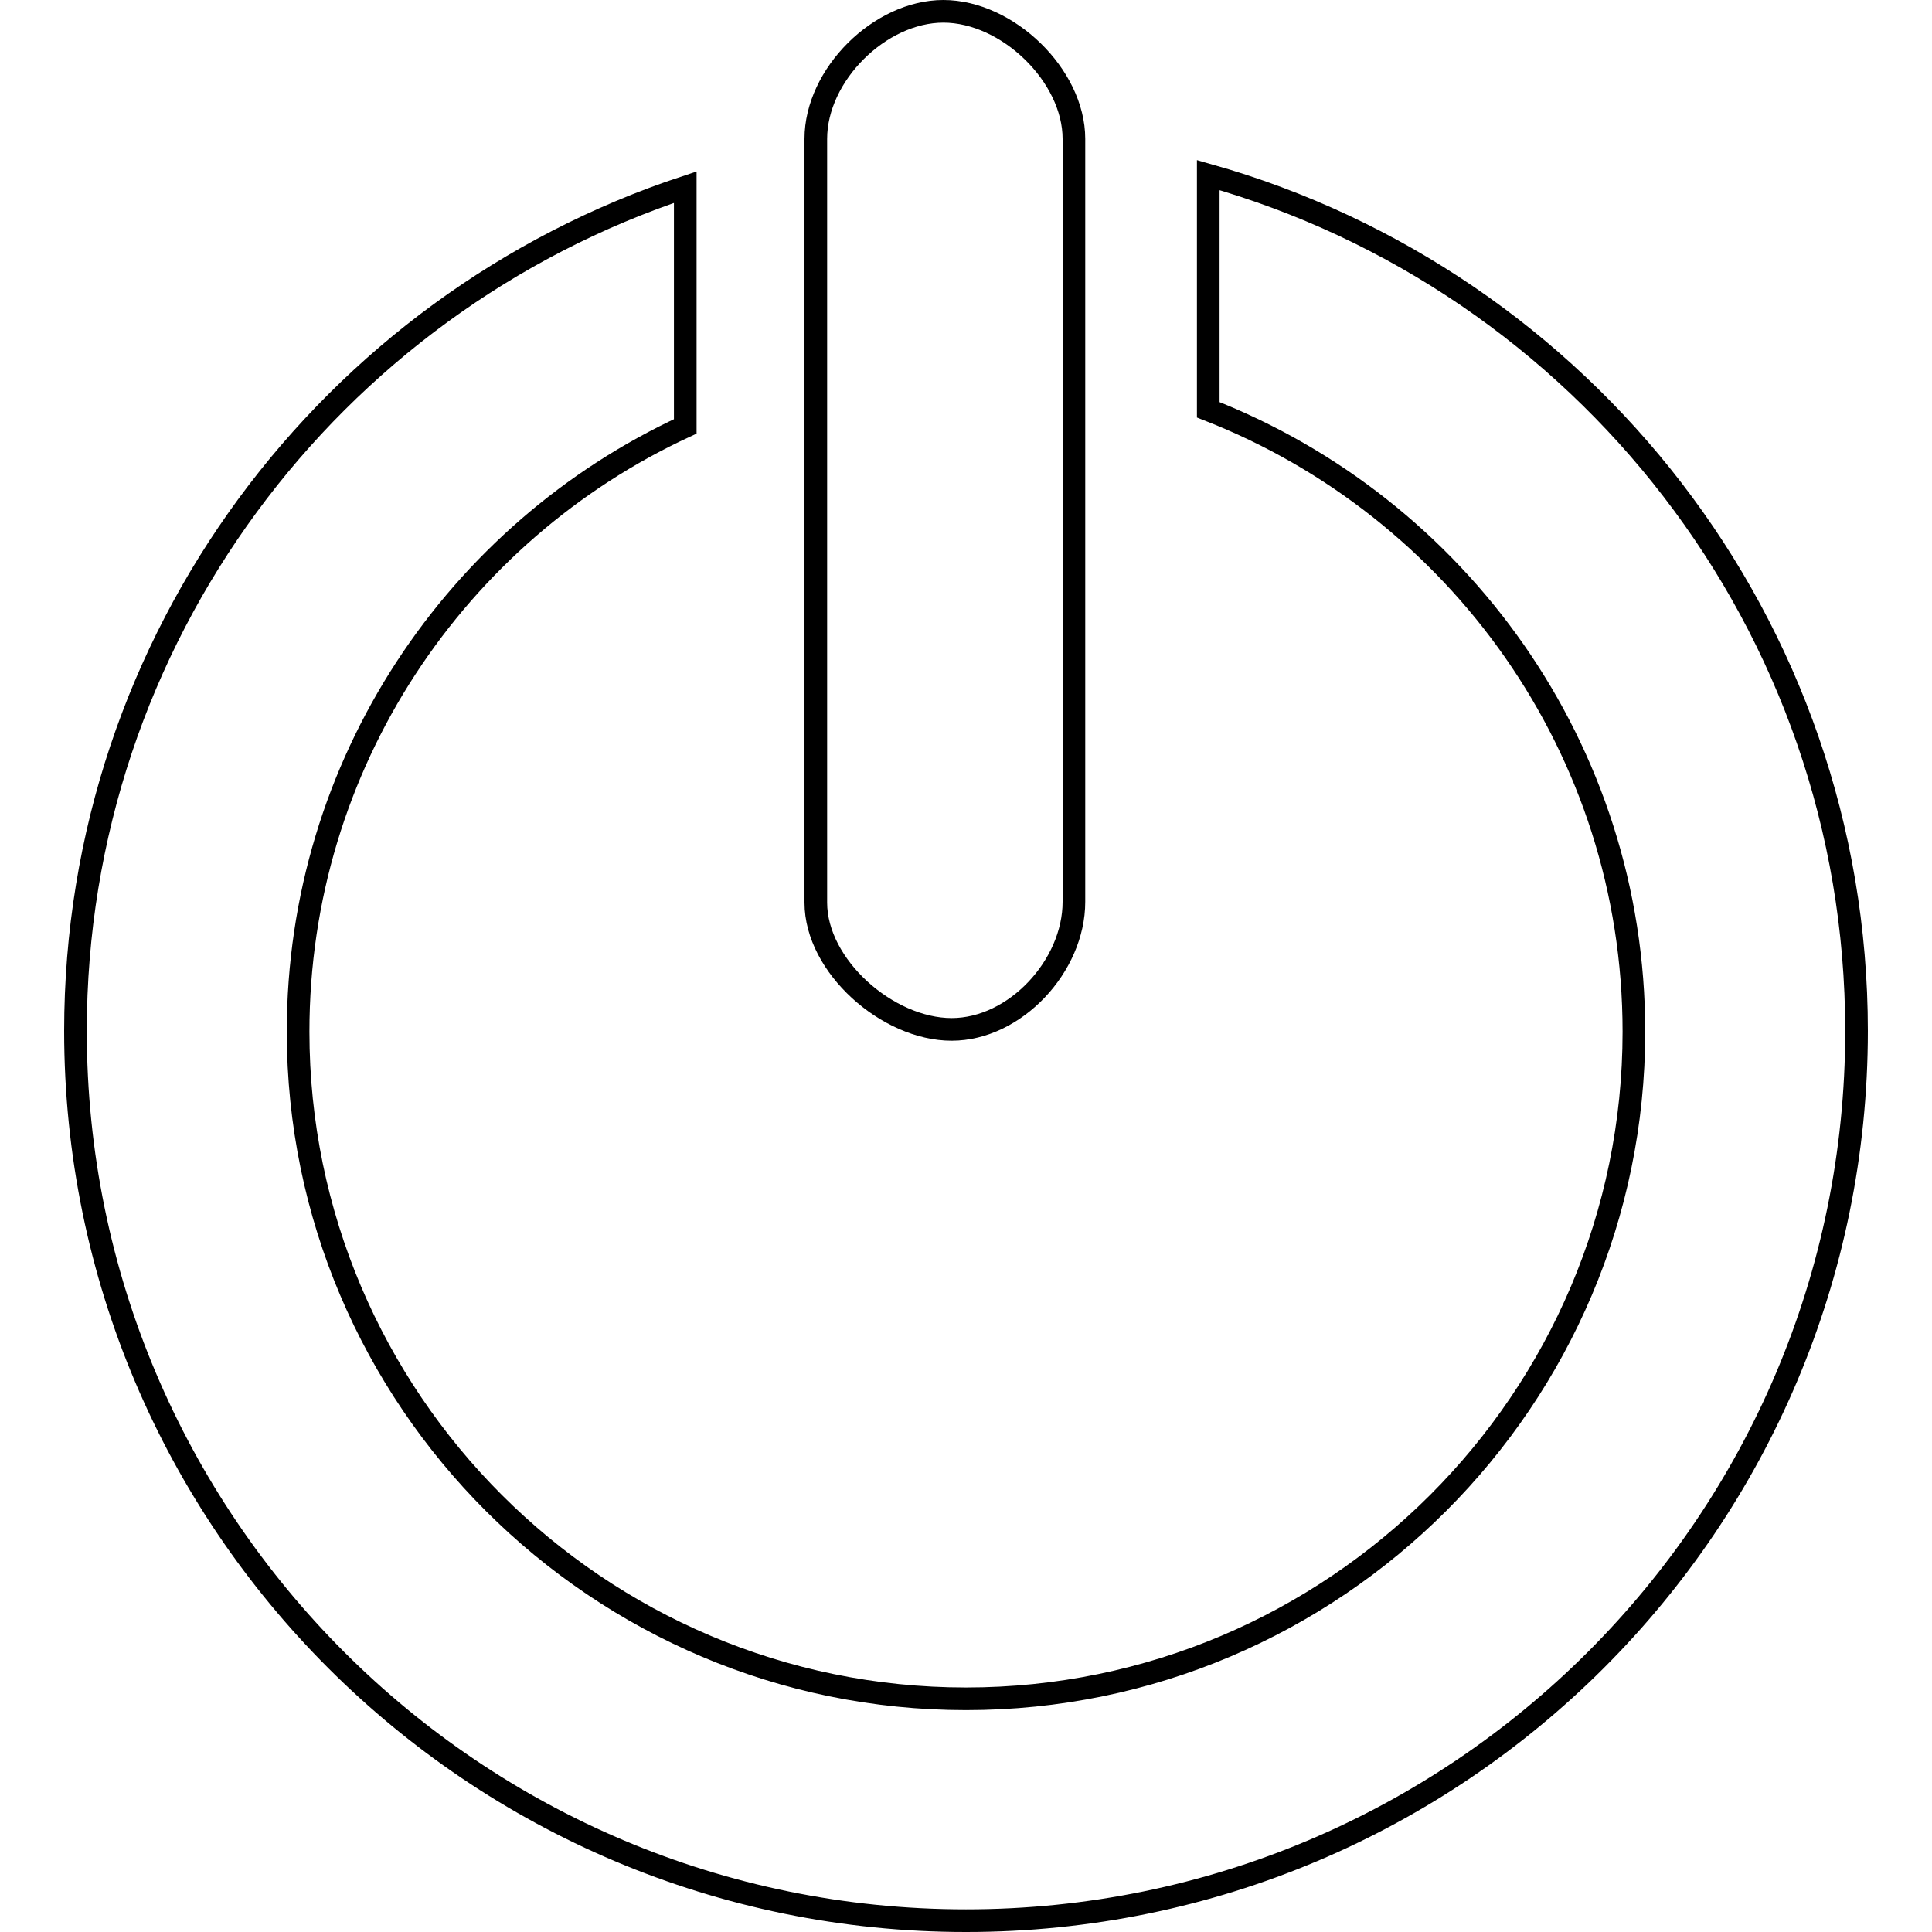 <?xml version="1.0" encoding="utf-8"?>
<!-- Svg Vector Icons : http://www.onlinewebfonts.com/icon -->
<!DOCTYPE svg PUBLIC "-//W3C//DTD SVG 1.1//EN" "http://www.w3.org/Graphics/SVG/1.1/DTD/svg11.dtd">
<svg version="1.1" xmlns="http://www.w3.org/2000/svg" xmlns:xlink="http://www.w3.org/1999/xlink" x="0px" y="0px" viewBox="0 0 256 256" enable-background="new 0 0 256 256" xml:space="preserve">
<g><g><path stroke-width="3" fill-opacity="0" stroke="#000000"  d="M160.1,23.2v31.1c33,12.9,56.4,44.9,56.4,82.4c0,48.7-39.7,88.4-88.5,88.4s-88.5-39.7-88.5-88.4c0-35.5,21-66.2,51.3-80.2V24.8C43.9,40.3,10,84.5,10,136.6c0,65.1,52.8,117.9,118,117.9c65.2,0,118-52.8,118-117.9C246,82.7,209.7,37.2,160.1,23.2z M126.1,136.4c8.4,0,16.2-8.4,16.2-16.9V18.4c0-8.4-8.8-16.9-17.3-16.9c-8.4,0-16.9,8.4-16.9,16.9v101.2C108.1,128,117.6,136.4,126.1,136.4z"/></g></g>
</svg>